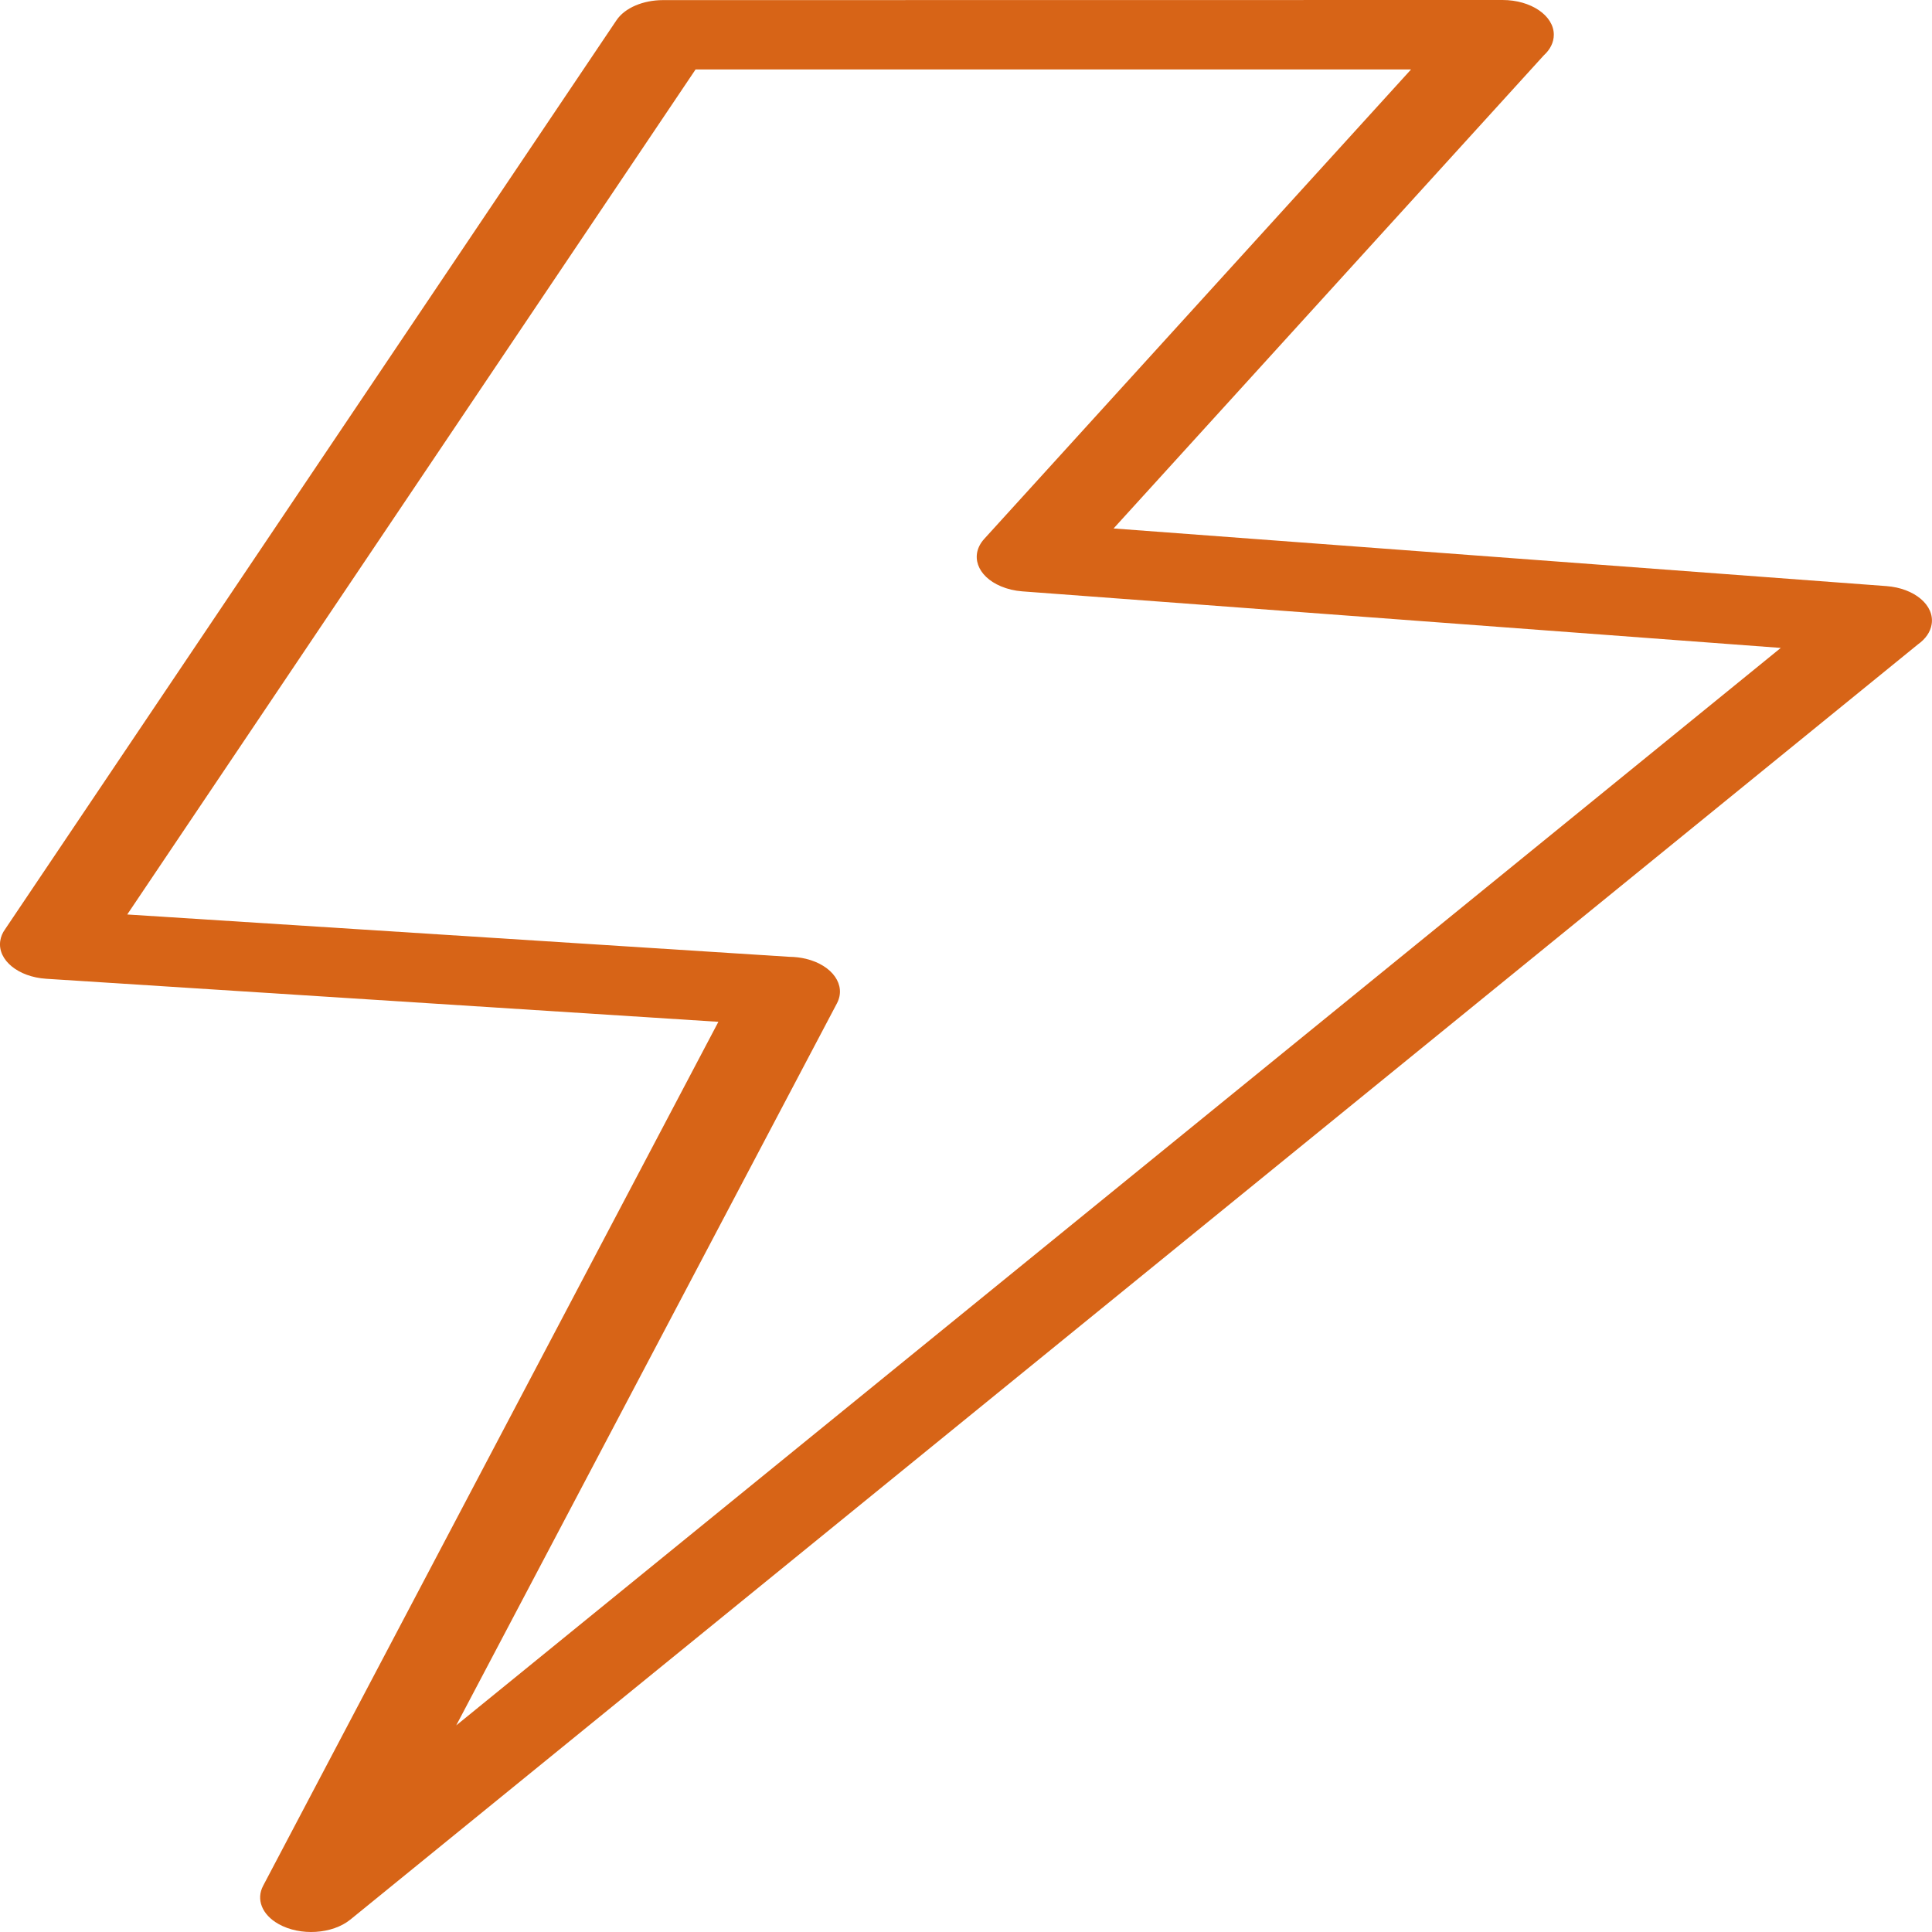 <svg width="36" height="36" viewBox="0 0 36 36" fill="none" xmlns="http://www.w3.org/2000/svg">
<g clip-path="url(#clip0_1521_335)">
<path d="M13.386 19.04L0.862 18.238C0.339 18.205 -0.045 17.89 0.004 17.536C0.015 17.457 0.046 17.382 0.095 17.315L11.486 0.379C11.644 0.142 11.99 0.003 12.351 0.002L27.999 0C28.526 0 28.953 0.29 28.953 0.647C28.953 0.792 28.884 0.925 28.765 1.033L20.75 9.847L35.151 10.921C35.674 10.96 36.052 11.279 35.993 11.634C35.971 11.774 35.882 11.905 35.738 12.007L6.529 35.768C6.193 36.041 5.594 36.079 5.19 35.851C4.875 35.674 4.772 35.387 4.903 35.139L13.386 19.04ZM2.371 17.04L14.711 17.829C14.813 17.83 14.916 17.842 15.018 17.866C15.514 17.987 15.772 18.357 15.596 18.694L8.501 32.15L33.182 12.073L19.047 11.019C18.906 11.008 18.771 10.976 18.651 10.925C18.205 10.738 18.066 10.341 18.342 10.039L26.293 1.294H12.961L2.371 17.04Z" fill="#D76417"/>
</g>
<defs>
<clipPath id="clip0_1521_335">
<rect width="36" height="36" fill="white"/>
</clipPath>
</defs>
</svg>
